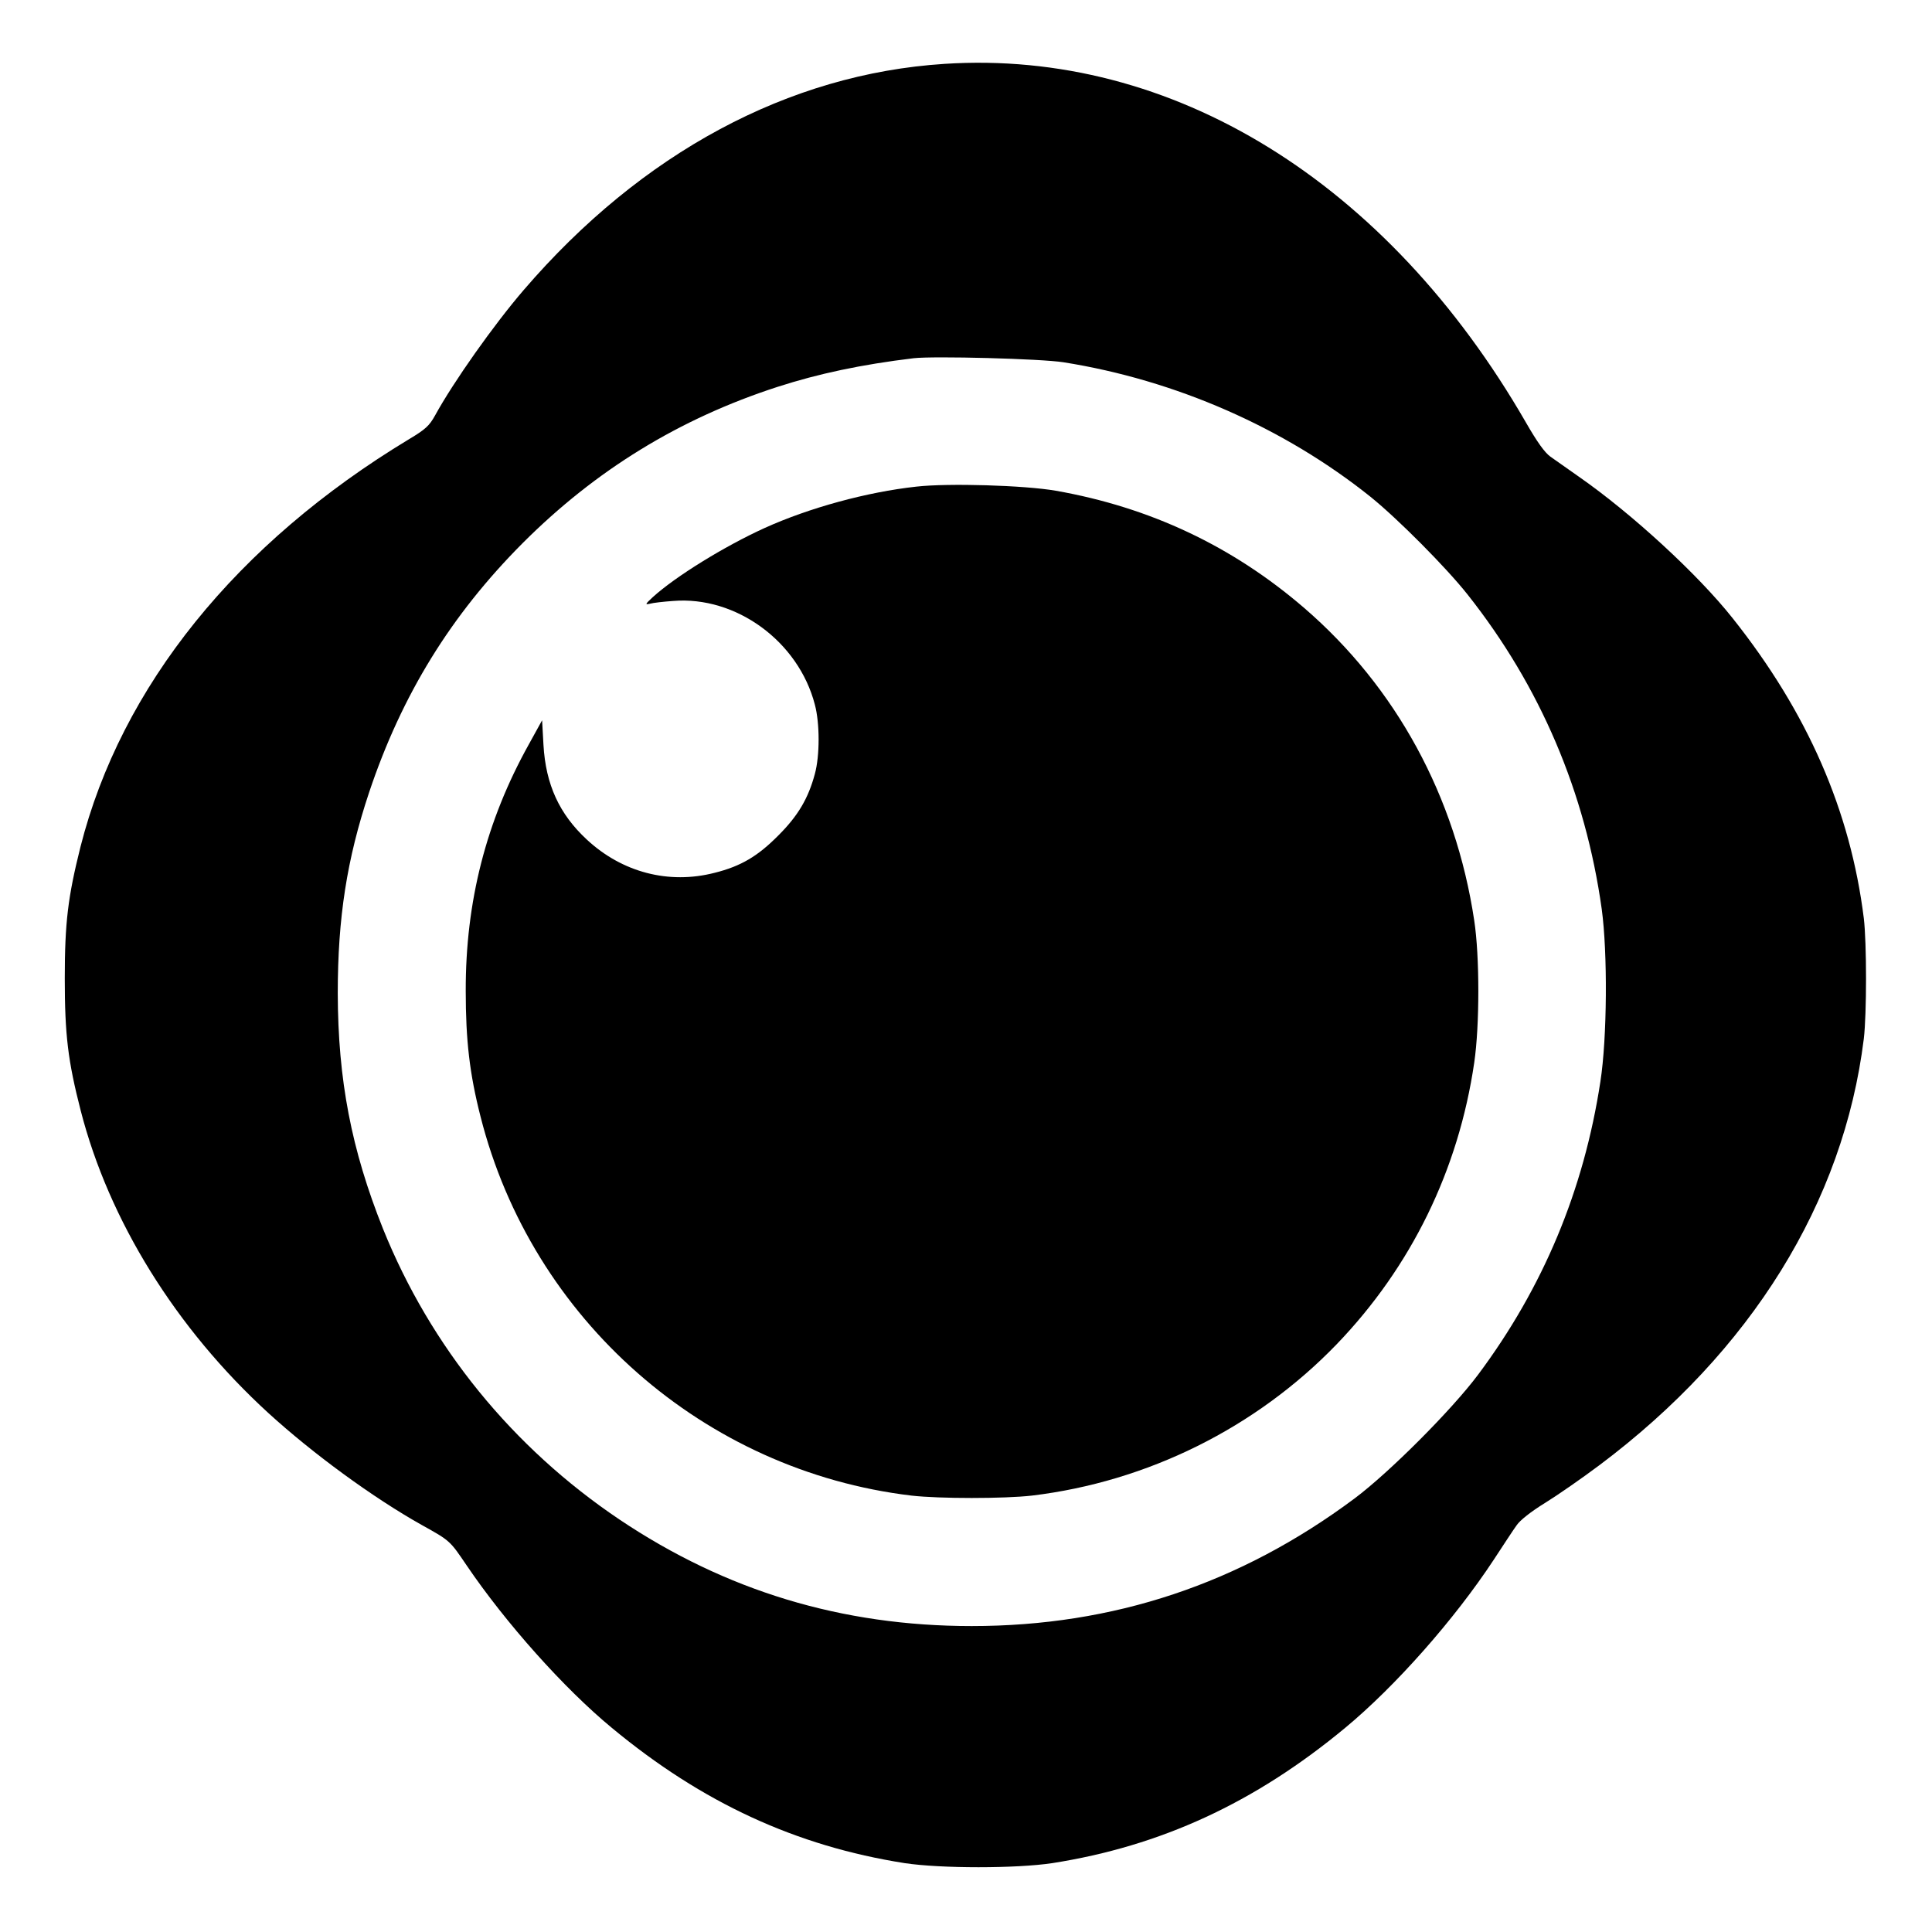 <?xml version="1.0" standalone="no"?>
<!DOCTYPE svg PUBLIC "-//W3C//DTD SVG 20010904//EN"
 "http://www.w3.org/TR/2001/REC-SVG-20010904/DTD/svg10.dtd">
<svg version="1.0" xmlns="http://www.w3.org/2000/svg"
 width="850pt" height="850pt" viewBox="0 0 850 850"
 preserveAspectRatio="xMidYMid meet">
<g transform="translate(0,850) scale(0.1,-0.1)"
fill="#000000" stroke="none">
<path d="M4155 8219 c-685 -44 -1332 -391 -1851 -995 -130 -151 -309 -404
-390 -552 -25 -45 -42 -61 -114 -104 -759 -458 -1267 -1088 -1446 -1794 -55
-220 -69 -332 -69 -579 0 -248 14 -363 70 -581 124 -483 419 -959 826 -1331
195 -178 460 -372 674 -492 126 -70 124 -69 198 -178 170 -251 428 -541 639
-715 398 -330 811 -520 1288 -595 159 -24 491 -24 650 0 477 75 890 265 1288
595 221 183 481 477 654 740 42 64 87 133 101 152 14 21 63 60 125 98 55 34
163 109 239 166 668 501 1074 1156 1163 1876 13 109 13 421 0 530 -59 473
-247 905 -577 1320 -152 192 -443 460 -677 623 -48 34 -105 74 -125 88 -25 18
-58 64 -108 151 -610 1058 -1556 1642 -2558 1577z m525 -1313 c491 -78 969
-287 1350 -592 119 -96 332 -310 427 -430 319 -403 518 -869 590 -1384 26
-190 24 -567 -6 -759 -73 -478 -252 -906 -538 -1289 -115 -154 -390 -430 -544
-545 -503 -375 -1060 -561 -1684 -561 -571 0 -1082 155 -1550 469 -471 317
-831 760 -1040 1279 -139 348 -198 654 -199 1036 0 332 40 590 138 884 144
430 360 780 676 1097 321 321 689 547 1121 687 180 58 367 98 599 126 88 10
559 -2 660 -18z"/>
<path d="M4031 6359 c-218 -24 -470 -93 -667 -182 -176 -80 -392 -213 -493
-305 -33 -31 -34 -33 -11 -28 14 4 59 9 101 12 277 23 552 -178 624 -456 22
-82 22 -225 0 -305 -29 -108 -74 -184 -160 -270 -91 -92 -165 -136 -281 -165
-202 -52 -407 2 -562 146 -121 112 -181 242 -191 417 l-6 108 -59 -107 c-187
-336 -278 -691 -277 -1084 0 -217 17 -364 65 -552 226 -893 983 -1559 1896
-1668 122 -14 408 -14 530 0 508 61 986 298 1341 666 328 341 536 767 605
1239 24 163 24 468 0 625 -82 546 -344 1027 -749 1376 -315 271 -677 442
-1092 515 -138 24 -474 34 -614 18z"/>
</g>
</svg>
